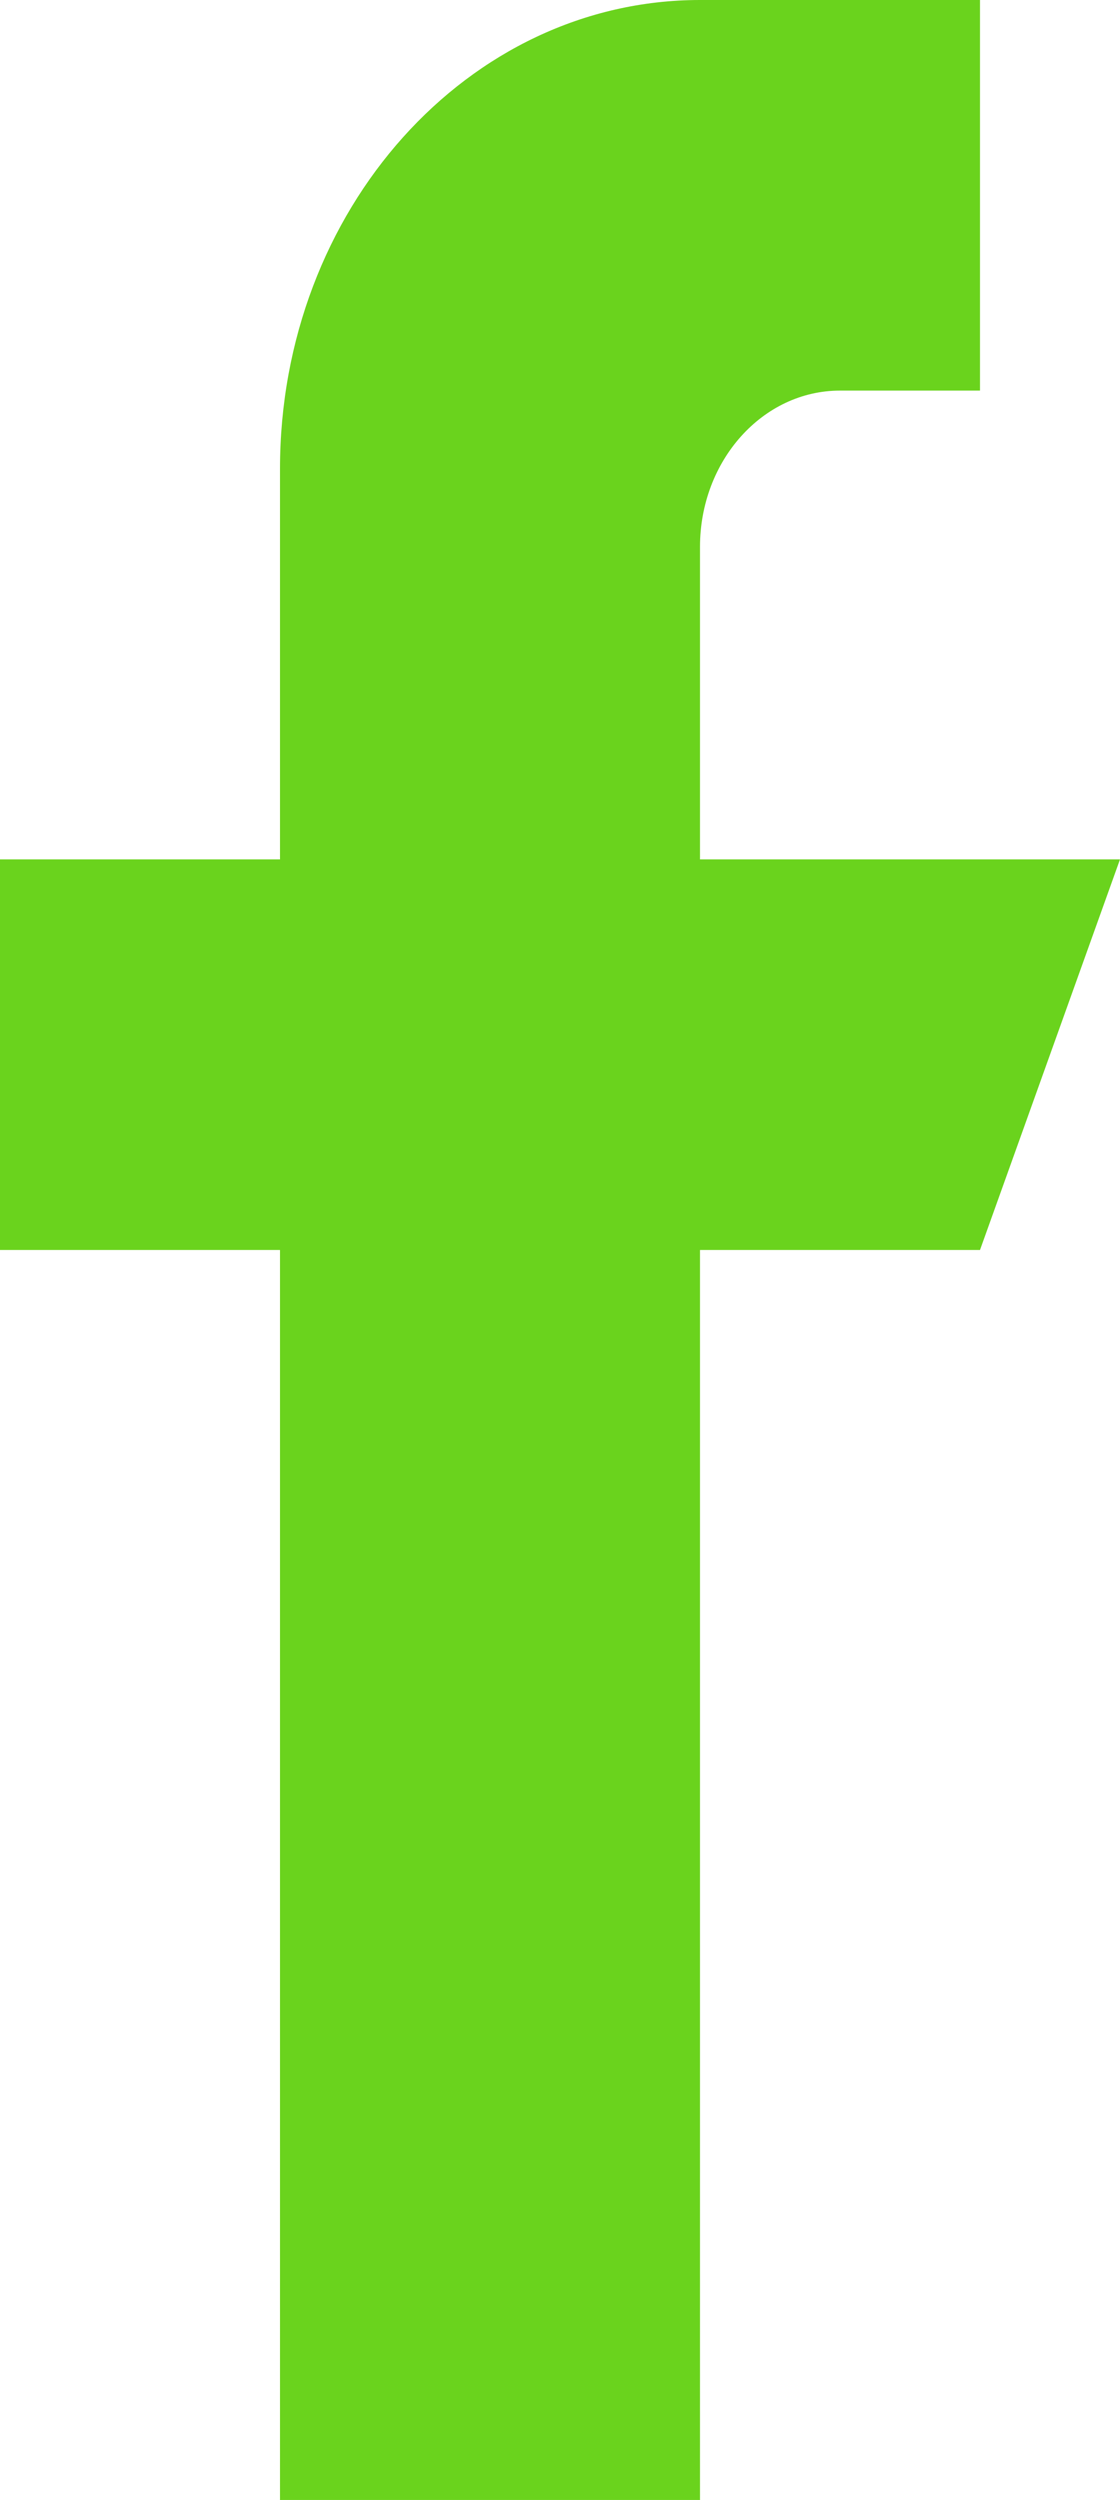 <svg width="13" height="29" viewBox="0 0 13 29" fill="none" xmlns="http://www.w3.org/2000/svg">
<path d="M13 9.969H8.125V6.344C8.125 5.343 8.853 4.531 9.75 4.531H11.375V0H8.125C5.433 0 3.25 2.434 3.25 5.438V9.969H0V14.5H3.25V29H8.125V14.5H11.375L13 9.969Z" fill="#6AD31D"/>
</svg>
